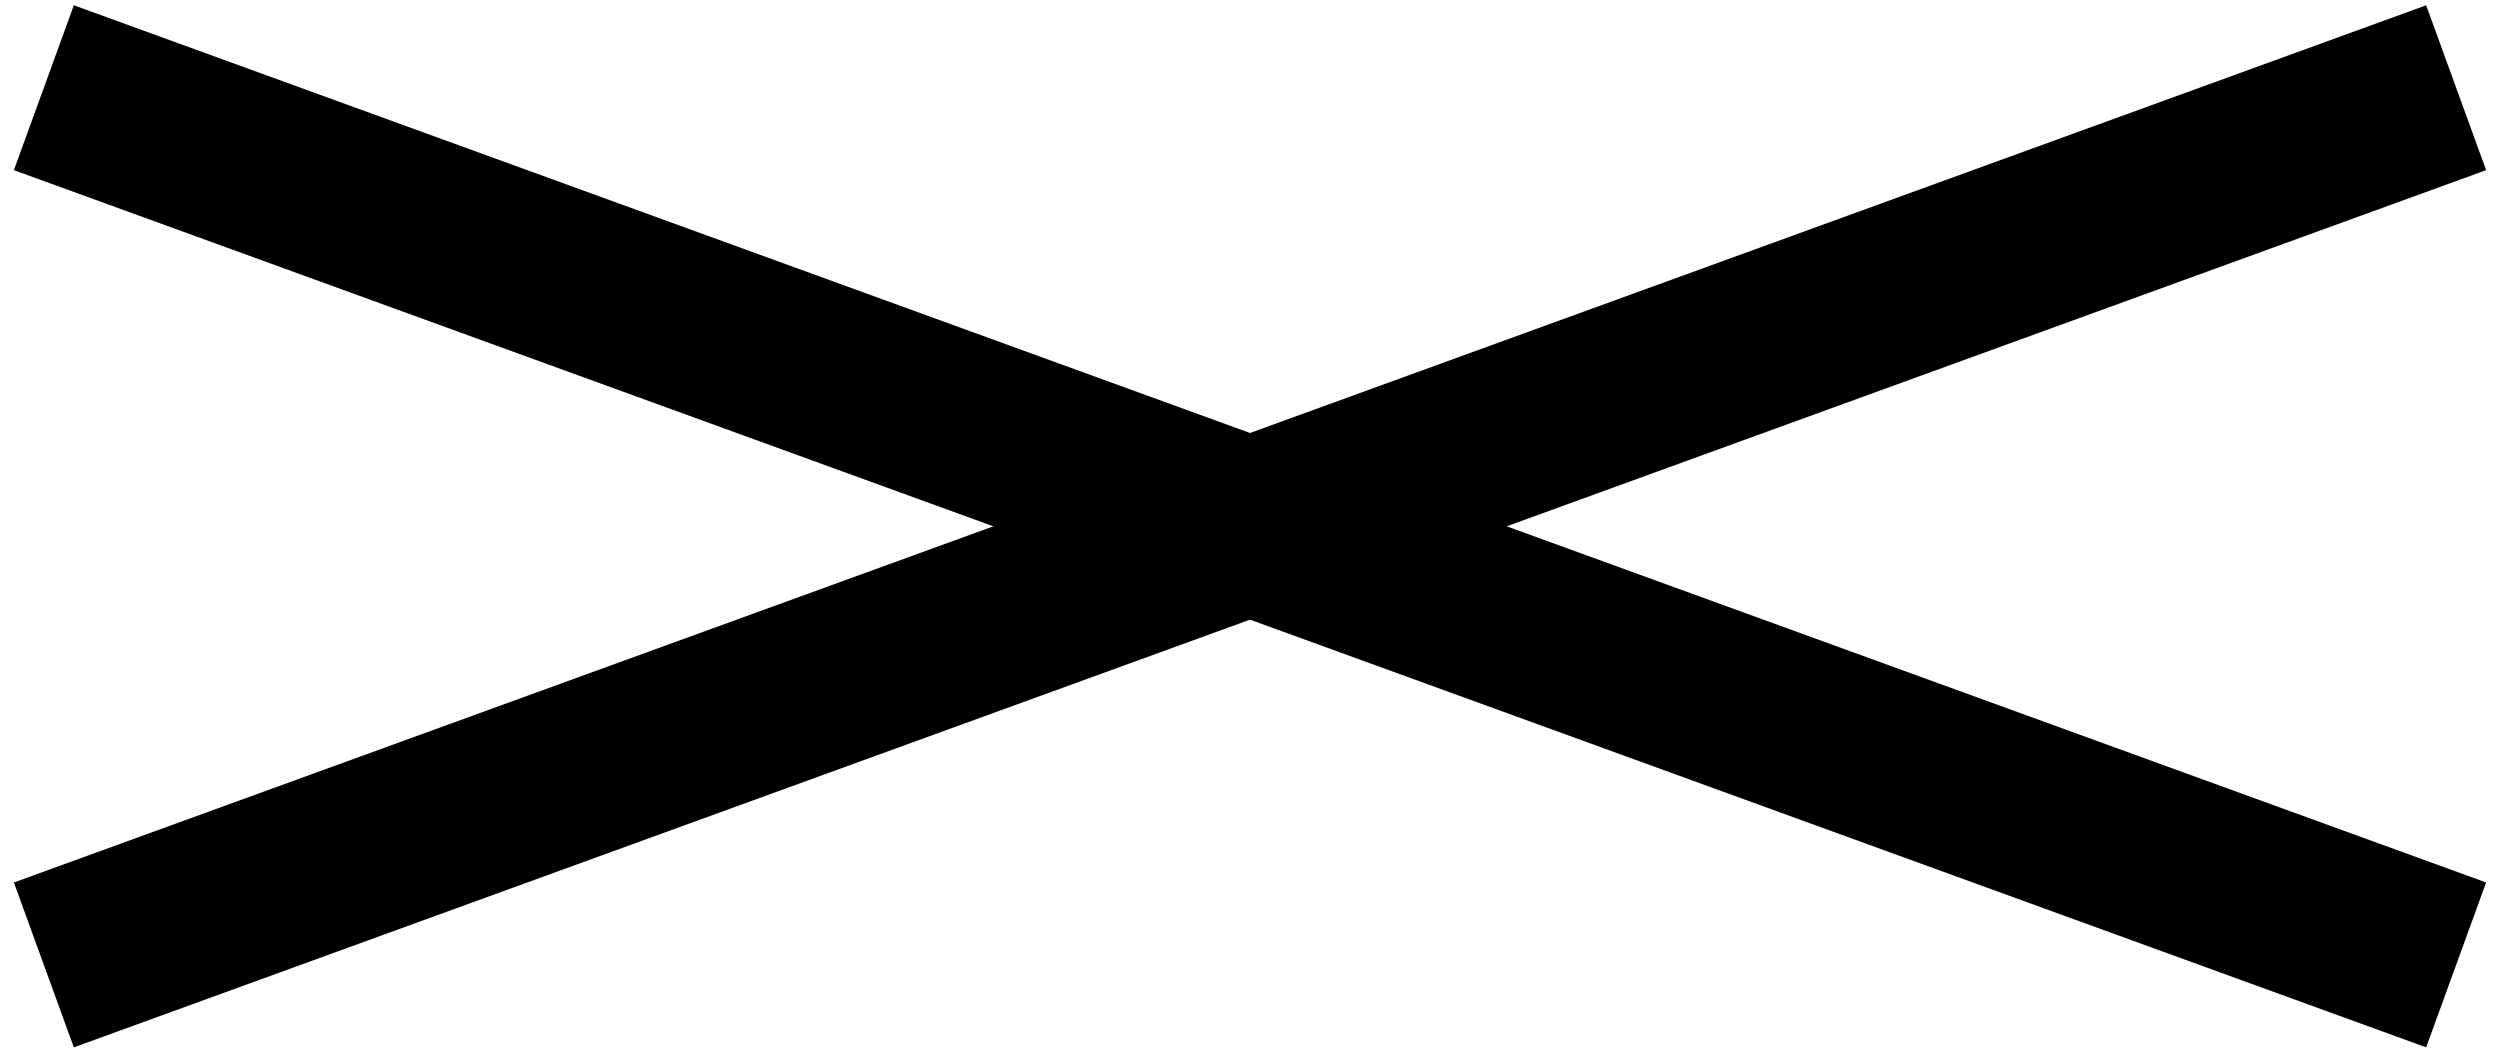 <svg width="57" height="24" viewBox="0 0 57 24" fill="none" xmlns="http://www.w3.org/2000/svg">
<path d="M1 22L28.5 12L56 2" stroke="black" stroke-width="4"/>
<path d="M56 22L28.5 12L1 2" stroke="black" stroke-width="4"/>
</svg>
